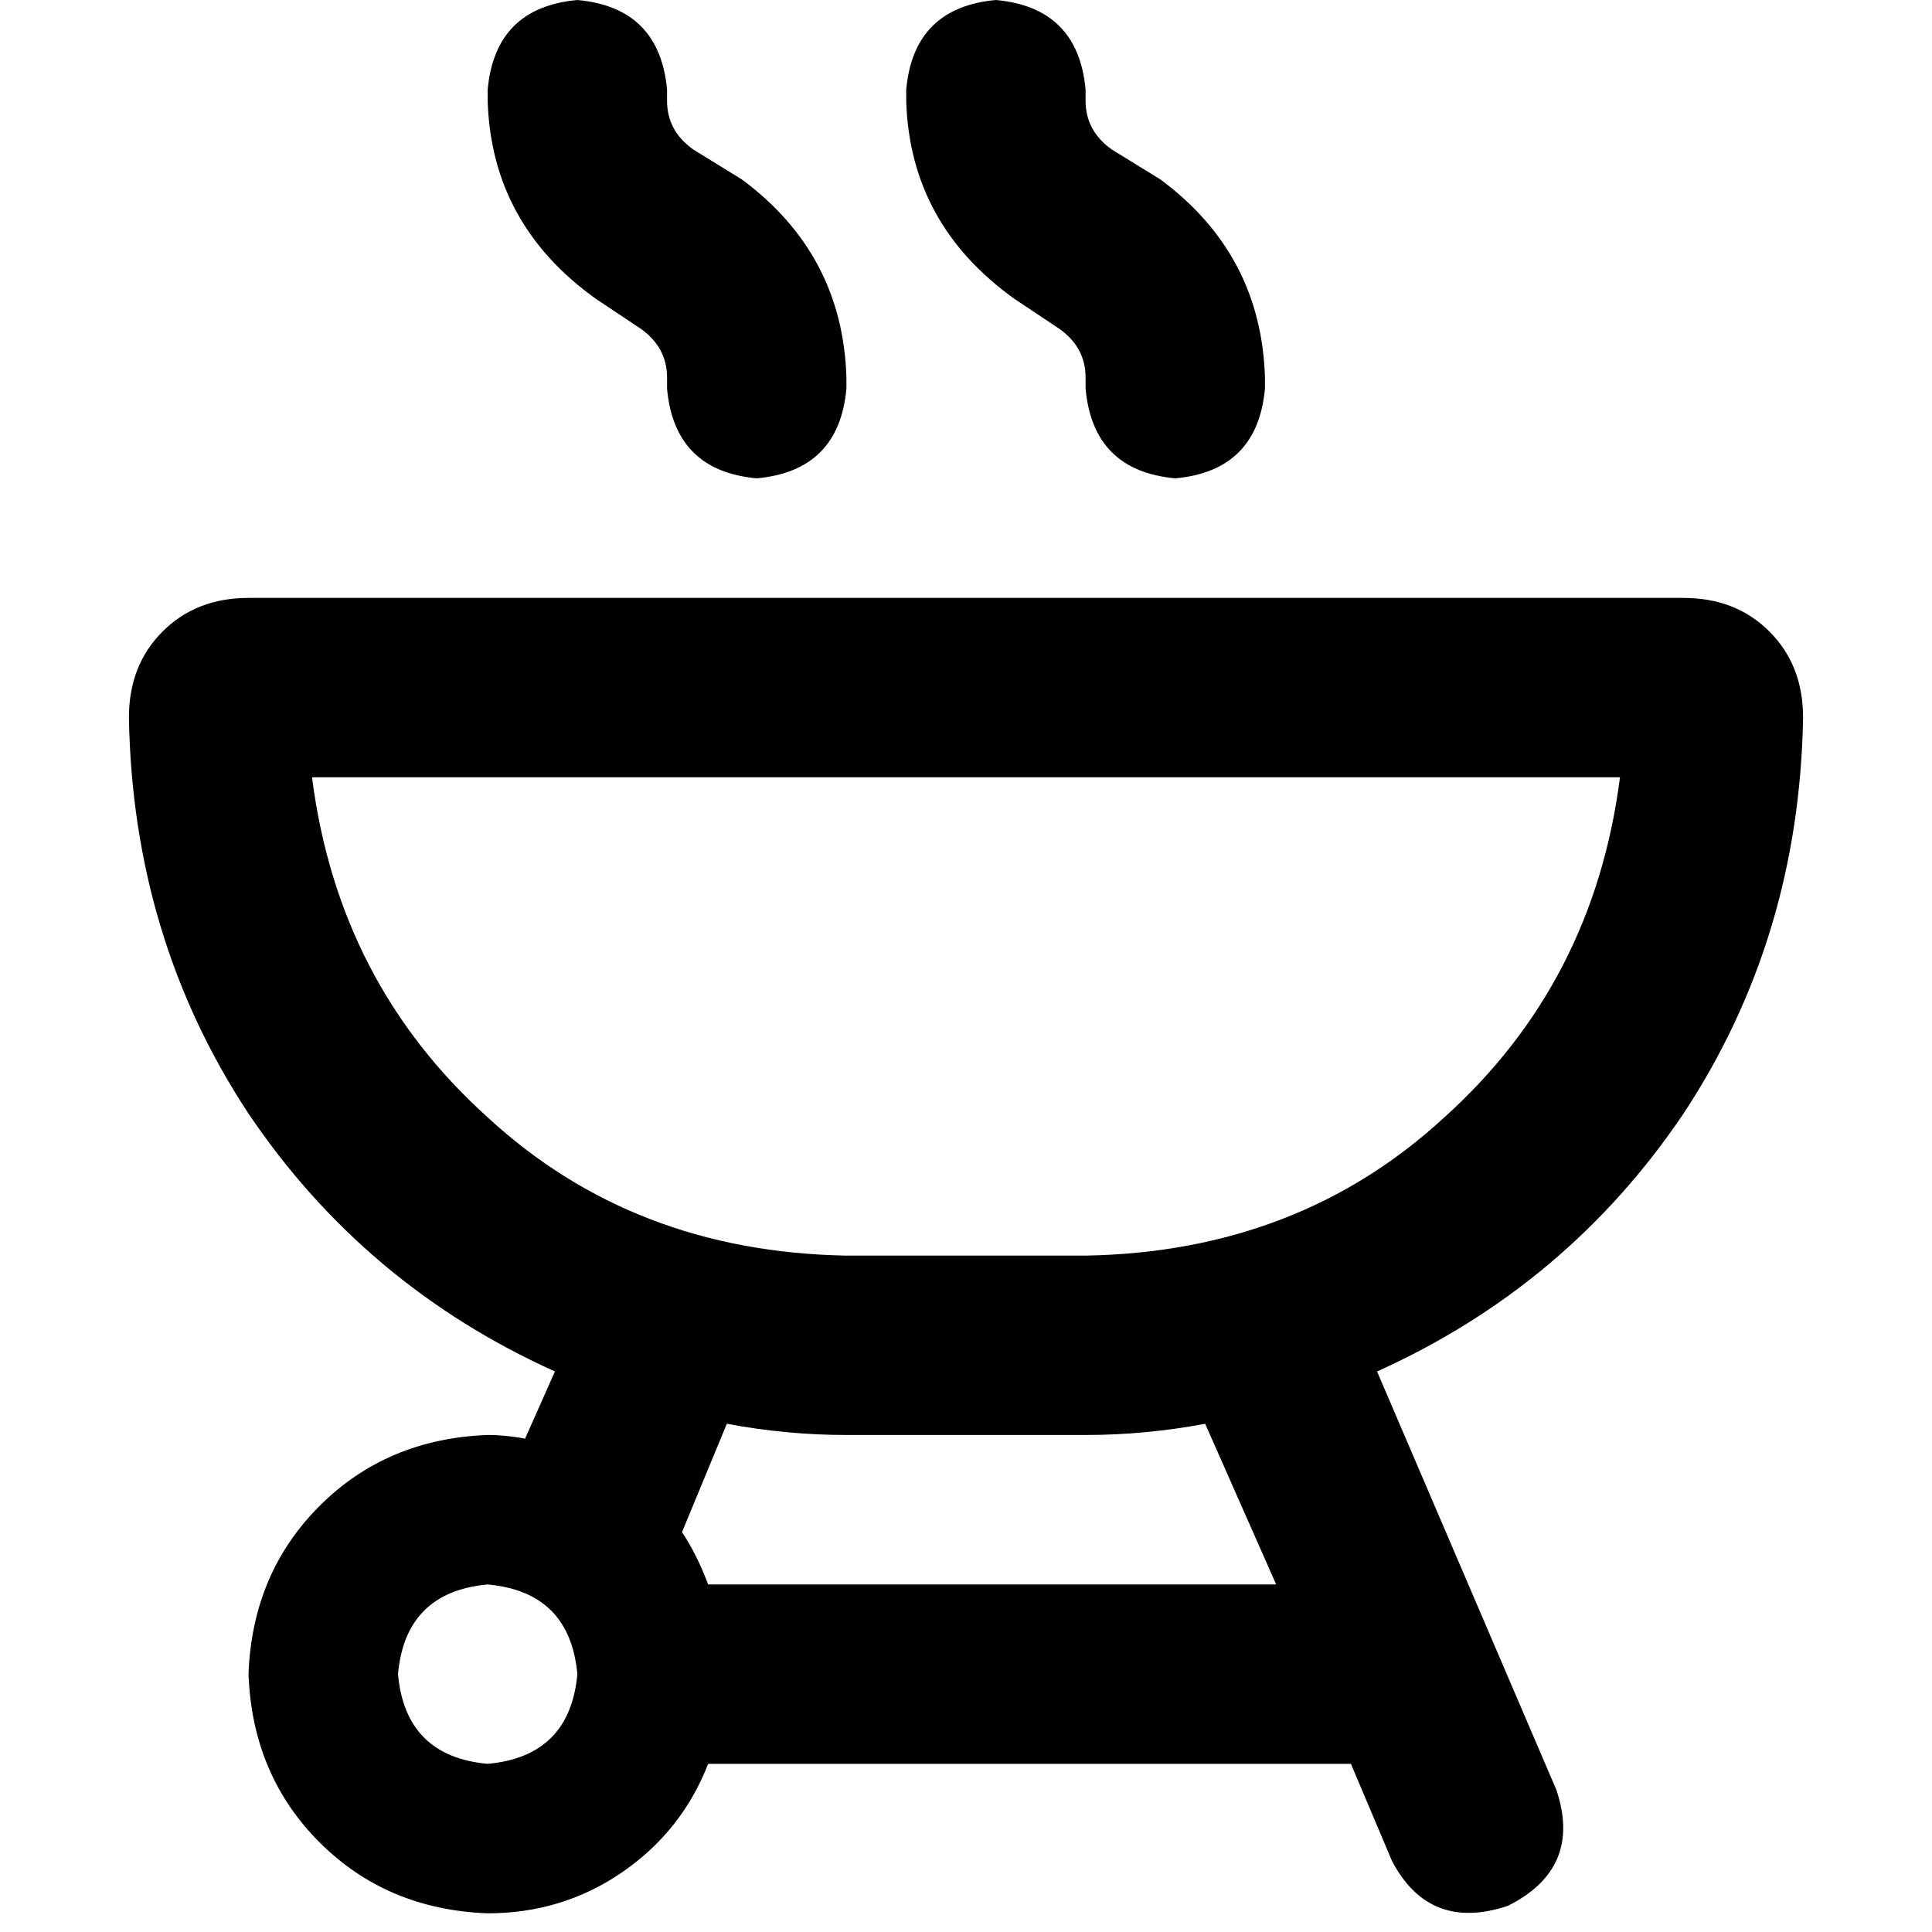 <svg xmlns="http://www.w3.org/2000/svg" viewBox="0 0 512 512">
  <path d="M 153.006 0 Q 131.219 1.981 129.238 23.768 L 129.238 26.739 L 129.238 26.739 Q 130.228 59.42 157.957 79.226 L 169.841 87.149 L 169.841 87.149 Q 176.774 92.101 176.774 100.023 L 176.774 102.994 L 176.774 102.994 Q 178.754 124.781 200.542 126.762 Q 222.329 124.781 224.309 102.994 L 224.309 100.023 L 224.309 100.023 Q 223.319 67.342 196.58 47.536 L 183.706 39.613 L 183.706 39.613 Q 176.774 34.662 176.774 26.739 L 176.774 23.768 L 176.774 23.768 Q 174.793 1.981 153.006 0 L 153.006 0 Z M 82.692 205.988 L 429.308 205.988 L 82.692 205.988 L 429.308 205.988 Q 422.375 260.456 382.762 296.108 Q 344.139 331.76 287.691 332.75 L 224.309 332.75 L 224.309 332.75 Q 167.861 331.76 129.238 296.108 Q 89.625 260.456 82.692 205.988 L 82.692 205.988 Z M 65.857 158.453 Q 51.992 158.453 43.079 167.366 L 43.079 167.366 L 43.079 167.366 Q 34.166 176.279 34.166 190.143 Q 35.157 248.573 65.857 295.118 Q 96.557 340.673 147.064 363.451 L 139.141 381.277 L 139.141 381.277 Q 134.19 380.286 129.238 380.286 Q 102.499 381.277 84.673 399.103 Q 66.847 416.928 65.857 443.667 Q 66.847 470.406 84.673 488.232 Q 102.499 506.058 129.238 507.048 Q 149.044 507.048 164.89 496.155 Q 180.735 485.261 187.667 467.435 L 358.004 467.435 L 358.004 467.435 L 368.897 493.184 L 368.897 493.184 Q 378.801 512 399.598 505.068 Q 419.404 495.164 412.472 474.368 L 364.936 363.451 L 364.936 363.451 Q 415.443 340.673 446.143 295.118 Q 476.843 248.573 477.834 190.143 Q 477.834 176.279 468.921 167.366 Q 460.008 158.453 446.143 158.453 L 65.857 158.453 L 65.857 158.453 Z M 180.735 406.035 L 192.619 377.315 L 180.735 406.035 L 192.619 377.315 Q 208.464 380.286 224.309 380.286 L 287.691 380.286 L 287.691 380.286 Q 303.536 380.286 319.381 377.315 L 338.197 419.899 L 338.197 419.899 L 187.667 419.899 L 187.667 419.899 Q 184.696 411.977 180.735 406.035 L 180.735 406.035 Z M 105.47 443.667 Q 107.451 421.88 129.238 419.899 Q 151.025 421.88 153.006 443.667 Q 151.025 465.455 129.238 467.435 Q 107.451 465.455 105.47 443.667 L 105.47 443.667 Z M 287.691 23.768 Q 285.71 1.981 263.923 0 Q 242.135 1.981 240.155 23.768 L 240.155 26.739 L 240.155 26.739 Q 241.145 59.42 268.874 79.226 L 280.758 87.149 L 280.758 87.149 Q 287.691 92.101 287.691 100.023 L 287.691 102.994 L 287.691 102.994 Q 289.671 124.781 311.458 126.762 Q 333.246 124.781 335.226 102.994 L 335.226 100.023 L 335.226 100.023 Q 334.236 67.342 307.497 47.536 L 294.623 39.613 L 294.623 39.613 Q 287.691 34.662 287.691 26.739 L 287.691 23.768 L 287.691 23.768 Z" />
</svg>